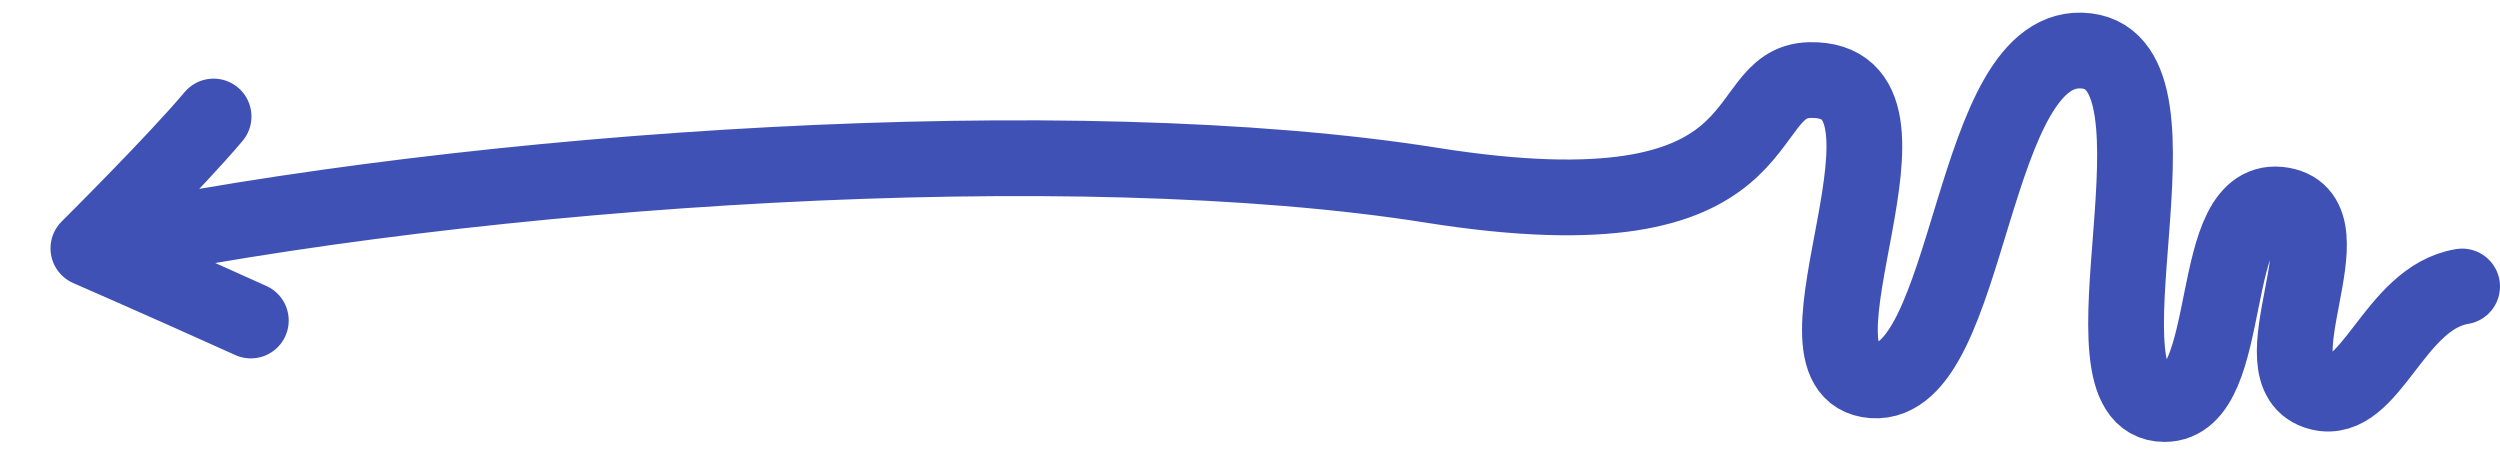 <svg xmlns="http://www.w3.org/2000/svg" width="99" height="18" viewBox="0 0 99 18" fill="none"><path d="M97.5 11.345C94.775 11.795 93.902 16.072 91.851 15.543C89.147 14.846 93.205 8.63 90.385 8.122C87.261 7.56 88.641 16.001 85.713 16C81.883 15.998 87.057 2.55 82.627 2.017C77.943 1.453 78.133 15.353 74.169 15.061C70.204 14.77 77.036 3.058 71.67 3.171C68.518 3.237 70.883 9.588 56.689 7.334C42.495 5.081 18.952 6.613 3.5 9.834M3.5 9.834C3.5 9.834 6.952 6.408 8.458 4.614M3.5 9.834C3.5 9.834 6.617 11.193 9.933 12.692" stroke="#3F51B5" stroke-width="3" stroke-miterlimit="16" stroke-linecap="round"></path></svg>